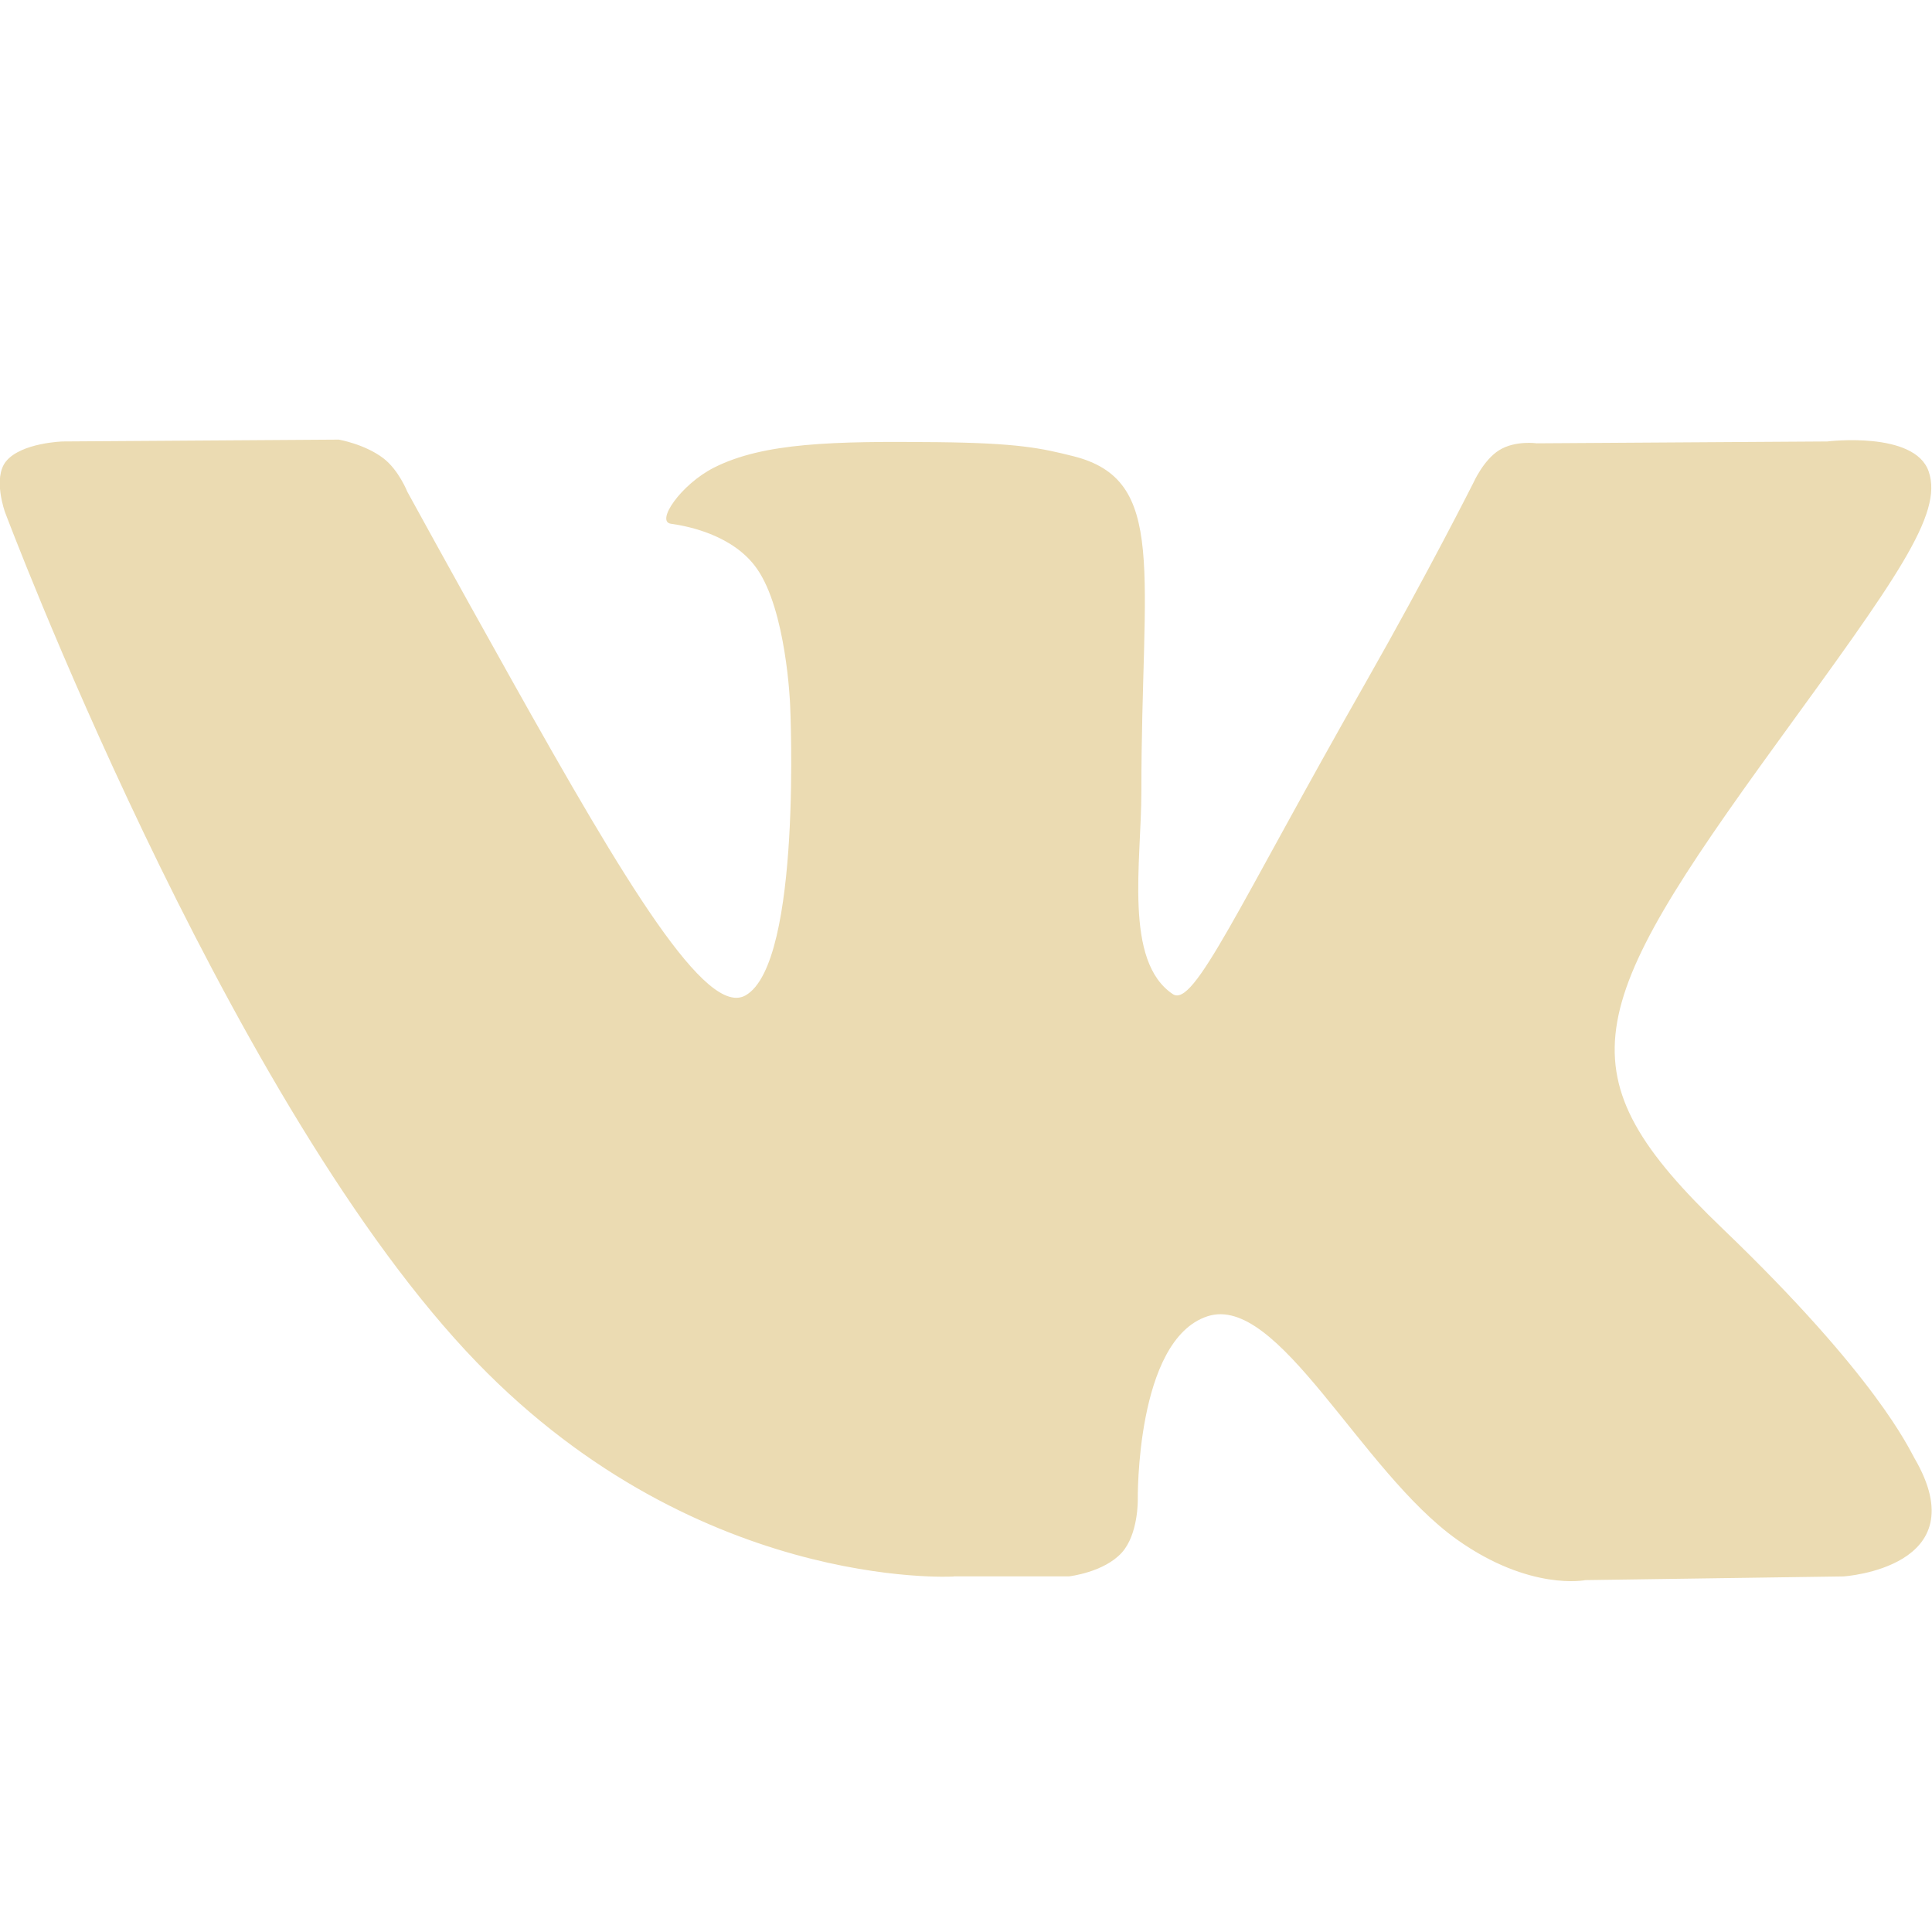 <svg width="22" height="22" version="1.1" xmlns="http://www.w3.org/2000/svg">
  <defs>
    <style id="current-color-scheme" type="text/css">.ColorScheme-Text { color:#ebdbb2; } .ColorScheme-Highlight { color:#458588; } .ColorScheme-NeutralText { color:#fe8019; } .ColorScheme-PositiveText { color:#689d6a; } .ColorScheme-NegativeText { color:#fb4934; }</style>
  </defs>
  <path class="ColorScheme-Text" d="m10.86 17.95h1.315s0.397-0.045 0.6-0.271c0.187-0.208 0.181-0.597 0.181-0.597s-0.026-1.824 0.793-2.093c0.807-0.265 1.744 1.763 2.843 2.543 0.831 0.59 1.462 0.461 1.462 0.461l2.938-0.042s1.537-0.098 0.808-1.347c-0.06-0.102-0.424-0.924-2.184-2.613-1.843-1.767-1.596-2.479 0.623-5.537 1.352-1.862 1.892-2.599 1.723-3.086-0.161-0.464-1.155-0.341-1.155-0.341l-3.308 0.021s-0.245-0.035-0.427 0.078c-0.178 0.11-0.292 0.367-0.292 0.367s-0.524 1.041-1.222 2.267c-1.473 2.586-1.962 3.721-2.203 3.56-0.56-0.374-0.358-1.503-0.358-2.305 0-2.506 0.306-3.551-0.778-3.821-0.359-0.09-0.624-0.149-1.544-0.159-1.18-0.012-1.979 0.004-2.545 0.29-0.376 0.191-0.667 0.615-0.49 0.639 0.219 0.03 0.714 0.138 0.976 0.507 0.339 0.477 0.381 1.548 0.381 1.548s0.141 2.95-0.508 3.316c-0.446 0.251-1.357-1.26-2.67-3.606-0.673-1.202-1.181-2.13-1.181-2.13s-0.098-0.248-0.273-0.381c-0.211-0.161-0.507-0.212-0.507-0.212l-3.144 0.021s-0.472 0.014-0.645 0.226c-0.154 0.189-0.012 0.579-0.012 0.579s2.461 6.551 5.248 9.55c2.555 2.75 5.556 2.57 5.556 2.57" fill="currentColor"/>
</svg>

